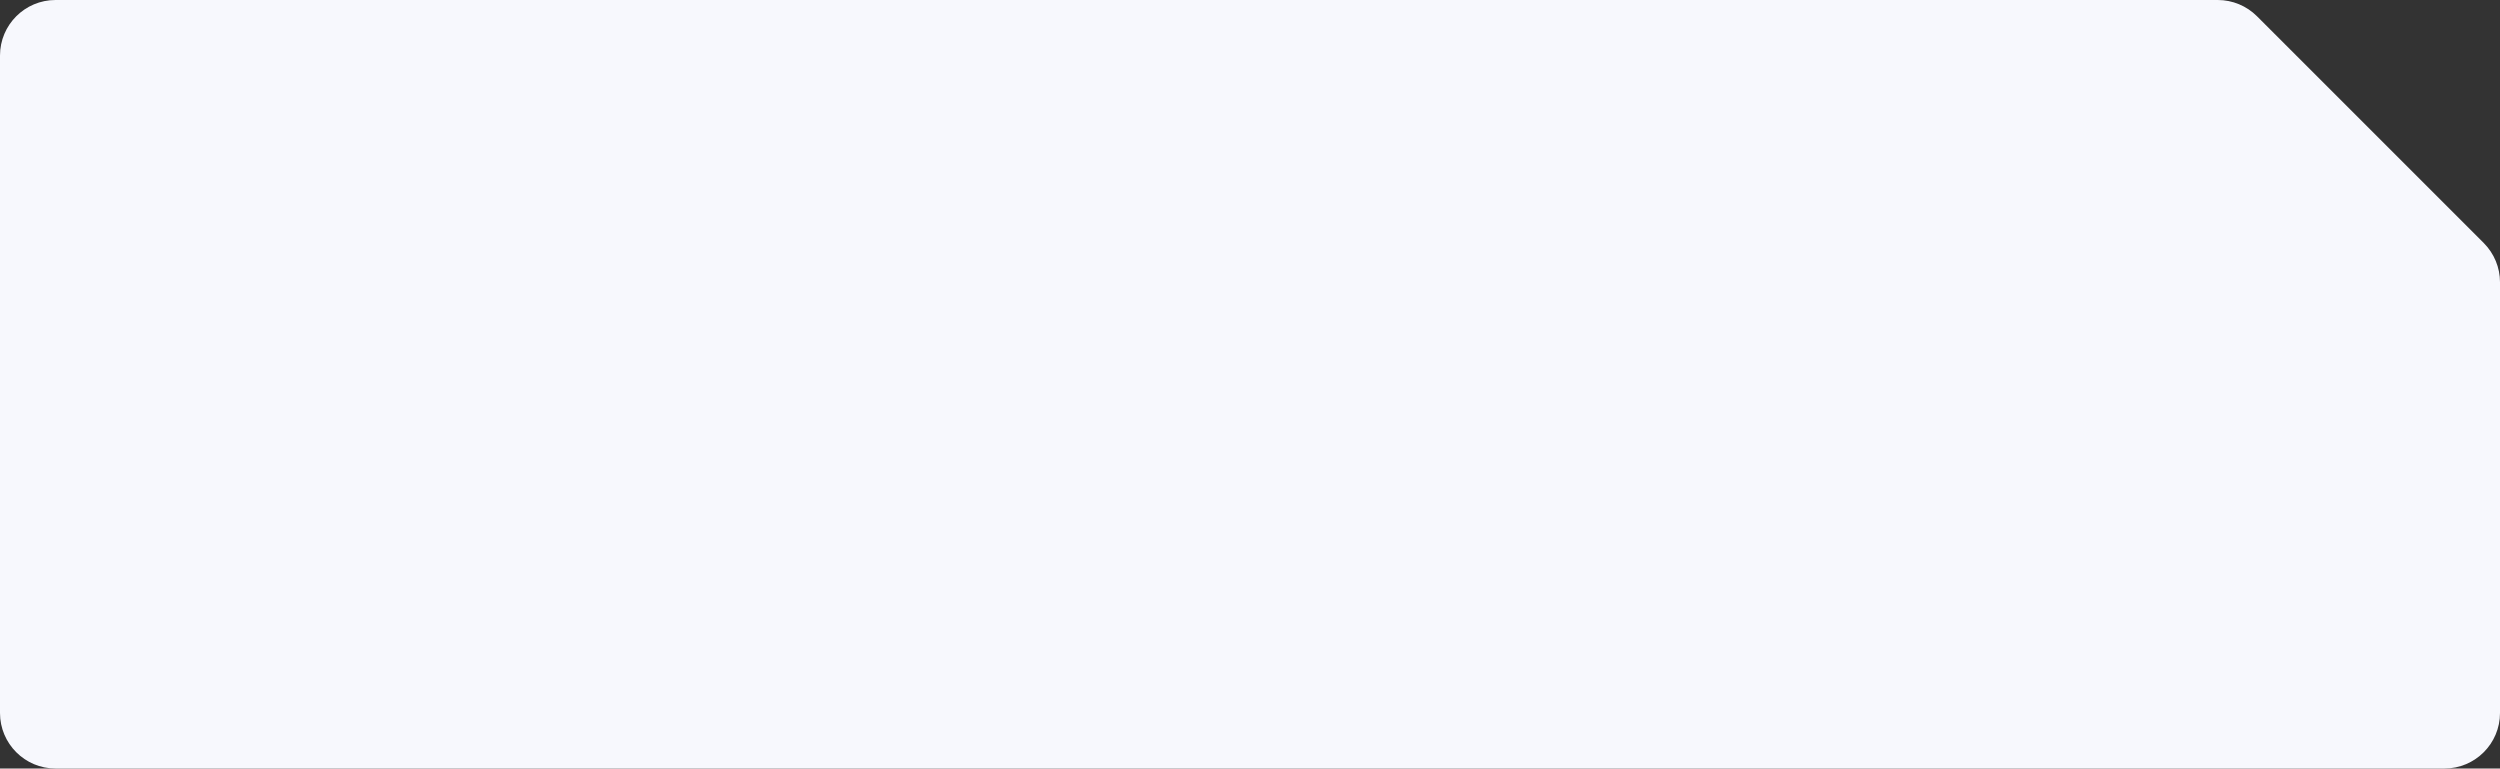 <?xml version="1.0" encoding="UTF-8"?> <svg xmlns="http://www.w3.org/2000/svg" width="270" height="83" viewBox="0 0 270 83" fill="none"><rect x="0" y="0" width="270" height="83" fill="#333333" stroke="none"/><path d="M0 6C0 2.686 2.686 0 6 0H239.515C241.106 0 242.632 0.632 243.757 1.757L268.243 26.243C269.368 27.368 270 28.894 270 30.485V77C270 80.314 267.314 83 264 83H6C2.686 83 0 80.314 0 77V6Z" fill="#F7F8FD"></path></svg> 